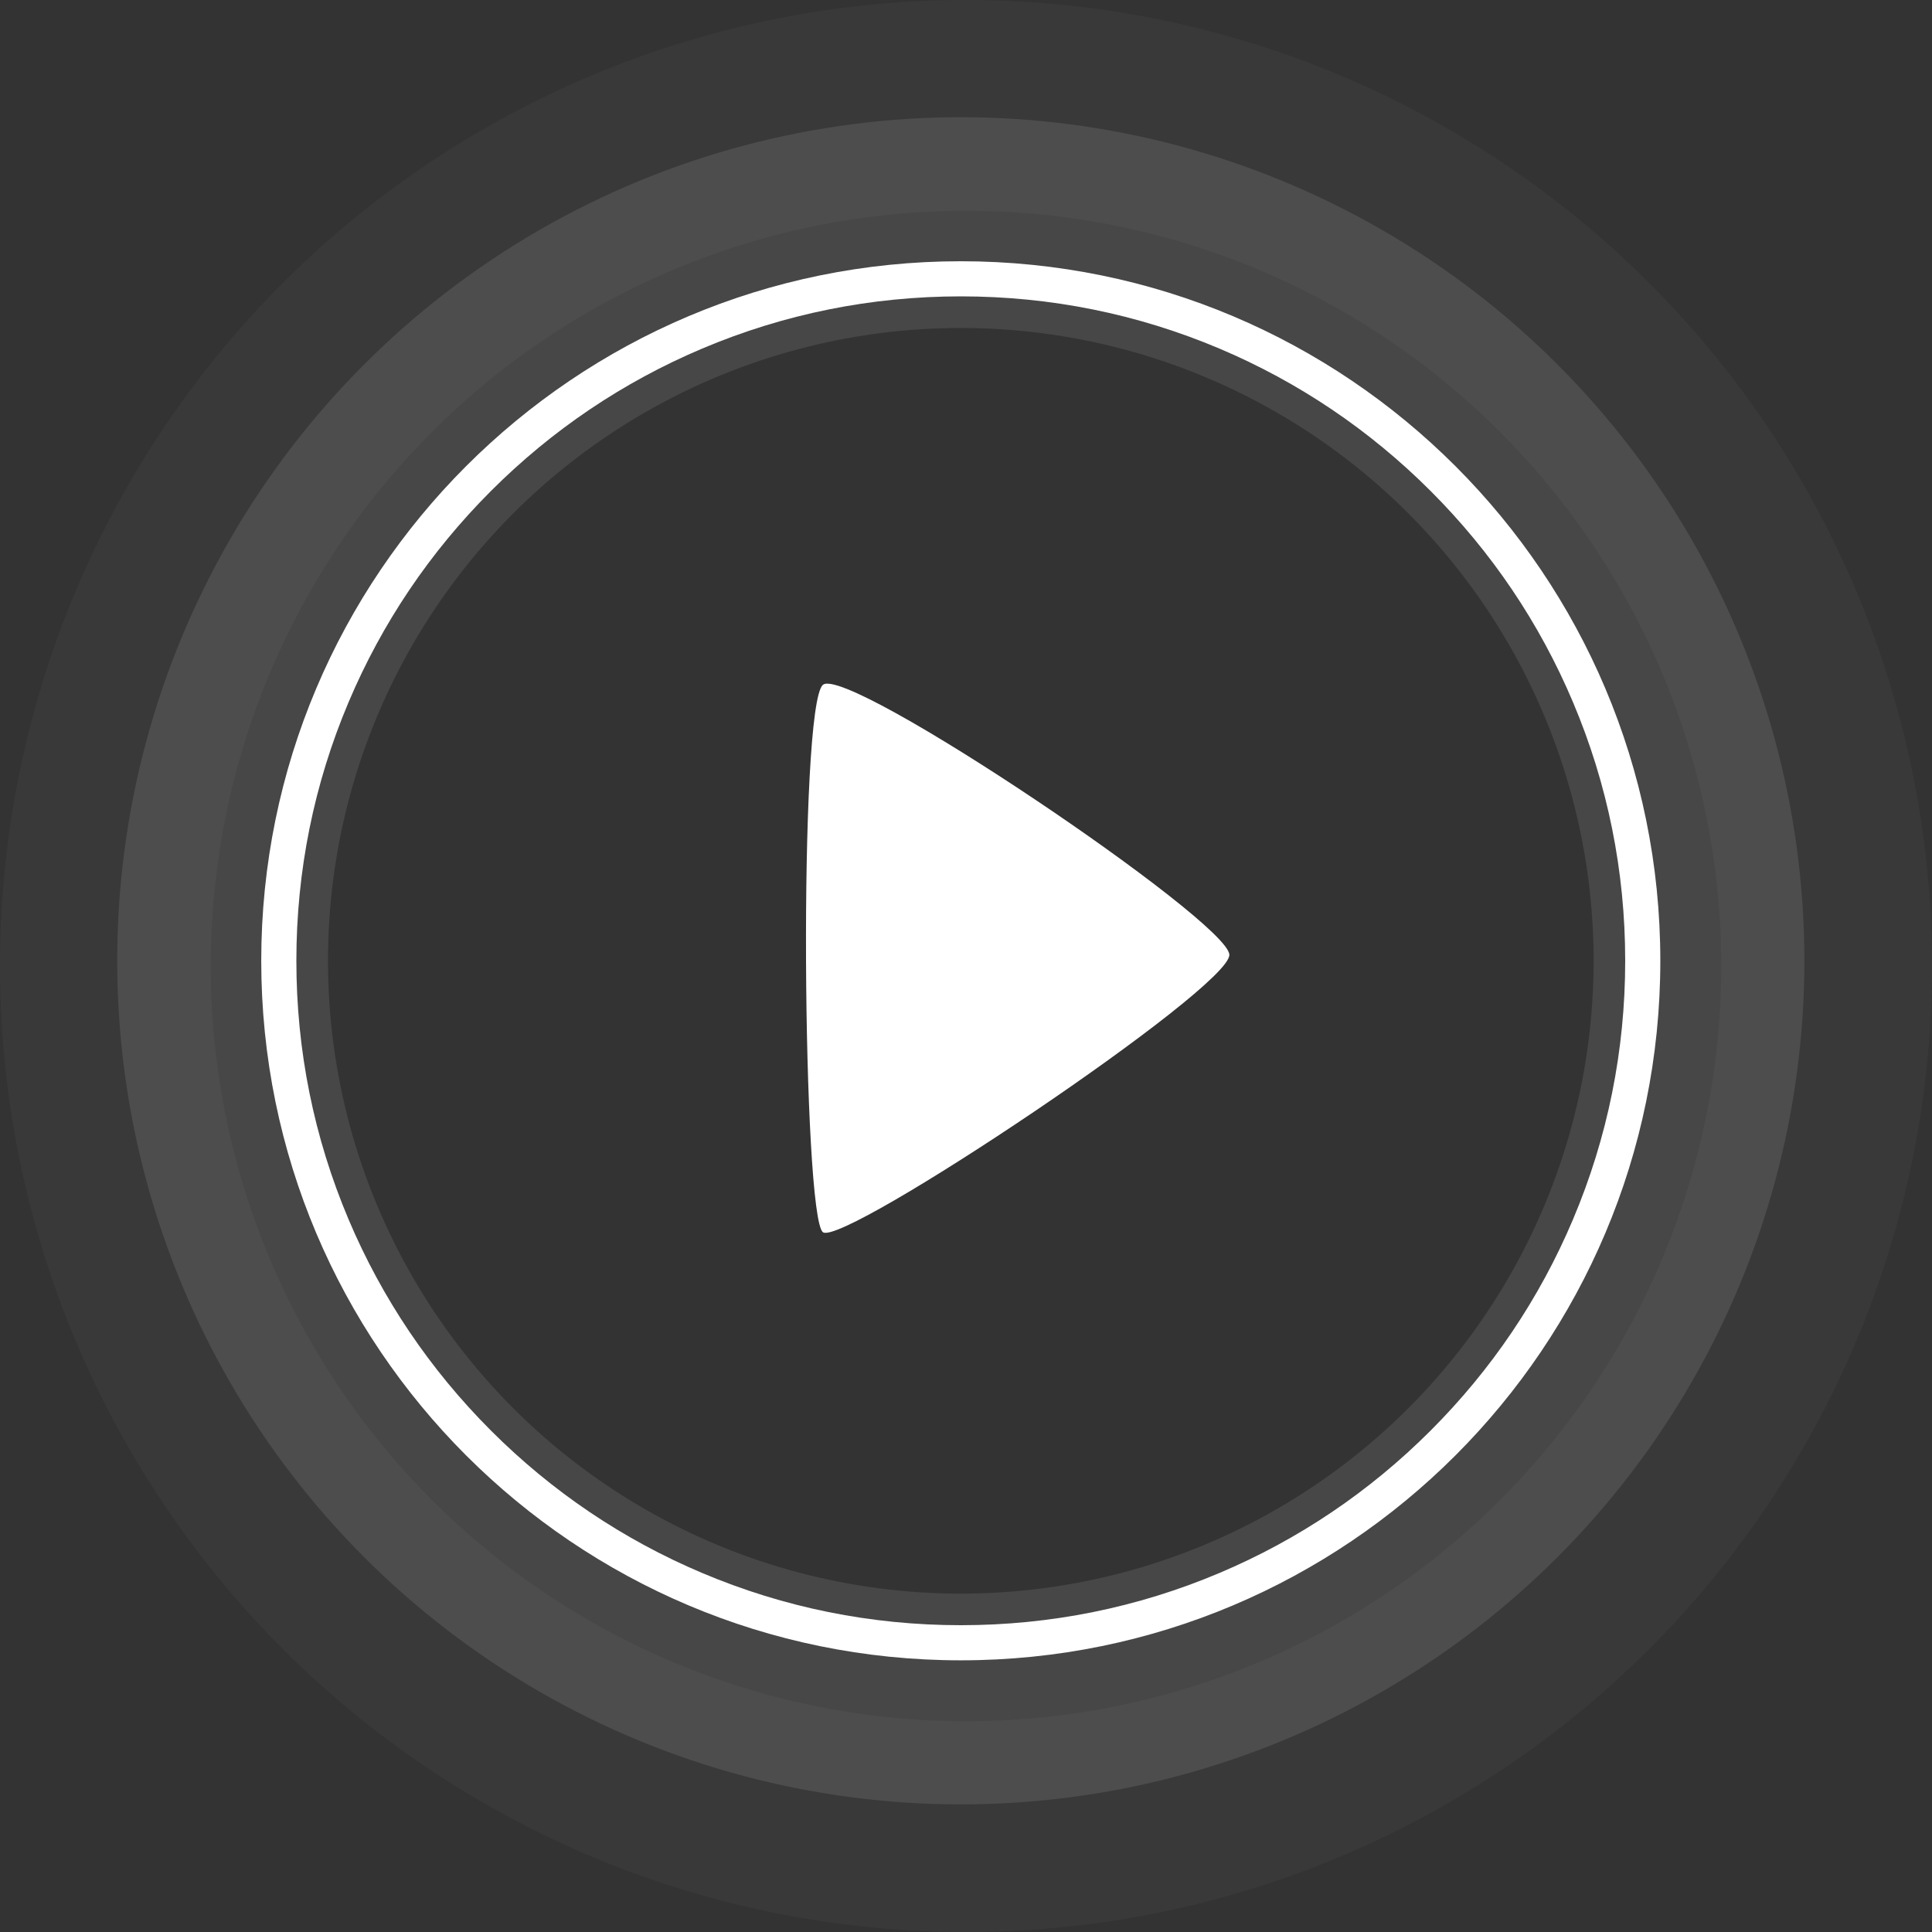 <svg id="OHL_Live" data-name="OHL Live" xmlns="http://www.w3.org/2000/svg" width="55" height="55" viewBox="0 0 55 55">
  <rect x="0" y="0" width="55" height="55" fill="#333333" stroke="none"/>
  <g id="Эллипс_34" data-name="Эллипс 34" transform="translate(3.337 3.337)" fill="none" stroke="#fff" stroke-width="6" opacity="0.098">
    <circle cx="24.015" cy="24.015" r="24.015" stroke="none"/>
    <circle cx="24.015" cy="24.015" r="21.015" fill="none"/>
  </g>
  <g id="Контур_124" data-name="Контур 124" transform="translate(7.437 7.437)" fill="none">
    <path d="M19.915,0A19.915,19.915,0,1,1,0,19.915,19.915,19.915,0,0,1,19.915,0Z" stroke="none"/>
    <path d="M 19.915 1 C 17.361 1 14.884 1.5 12.553 2.486 C 10.3 3.439 8.277 4.803 6.54 6.54 C 4.803 8.277 3.439 10.3 2.486 12.553 C 1.5 14.884 1 17.361 1 19.915 C 1 22.469 1.5 24.946 2.486 27.277 C 3.439 29.529 4.803 31.552 6.54 33.289 C 8.277 35.027 10.3 36.391 12.553 37.343 C 14.884 38.329 17.361 38.829 19.915 38.829 C 22.469 38.829 24.946 38.329 27.277 37.343 C 29.529 36.391 31.552 35.027 33.289 33.289 C 35.027 31.552 36.391 29.529 37.343 27.277 C 38.329 24.946 38.829 22.469 38.829 19.915 C 38.829 17.361 38.329 14.884 37.343 12.553 C 36.391 10.3 35.027 8.277 33.289 6.54 C 31.552 4.803 29.529 3.439 27.277 2.486 C 24.946 1.5 22.469 1 19.915 1 M 19.915 3.814697265625e-06 C 30.913 3.814697265625e-06 39.829 8.916 39.829 19.915 C 39.829 30.913 30.913 39.829 19.915 39.829 C 8.916 39.829 3.814697265625e-06 30.913 3.814697265625e-06 19.915 C 3.814697265625e-06 8.916 8.916 3.814697265625e-06 19.915 3.814697265625e-06 Z" stroke="none" fill="#fff"/>
  </g>
  <path id="Play_Button" data-name="Play Button" d="M987.04,2000.157c-.706.581-.579,15.163,0,15.584s11.6-6.943,11.569-7.9S987.746,1999.576,987.04,2000.157Z" transform="translate(-963.612 -1980.662)" fill="#fff"/>
  <g id="Эллипс_272" data-name="Эллипс 272" fill="none" stroke="#fff" stroke-width="6" opacity="0.034">
    <circle cx="27.5" cy="27.5" r="27.5" stroke="none"/>
    <circle cx="27.5" cy="27.5" r="24.5" fill="none"/>
  </g>
</svg>
